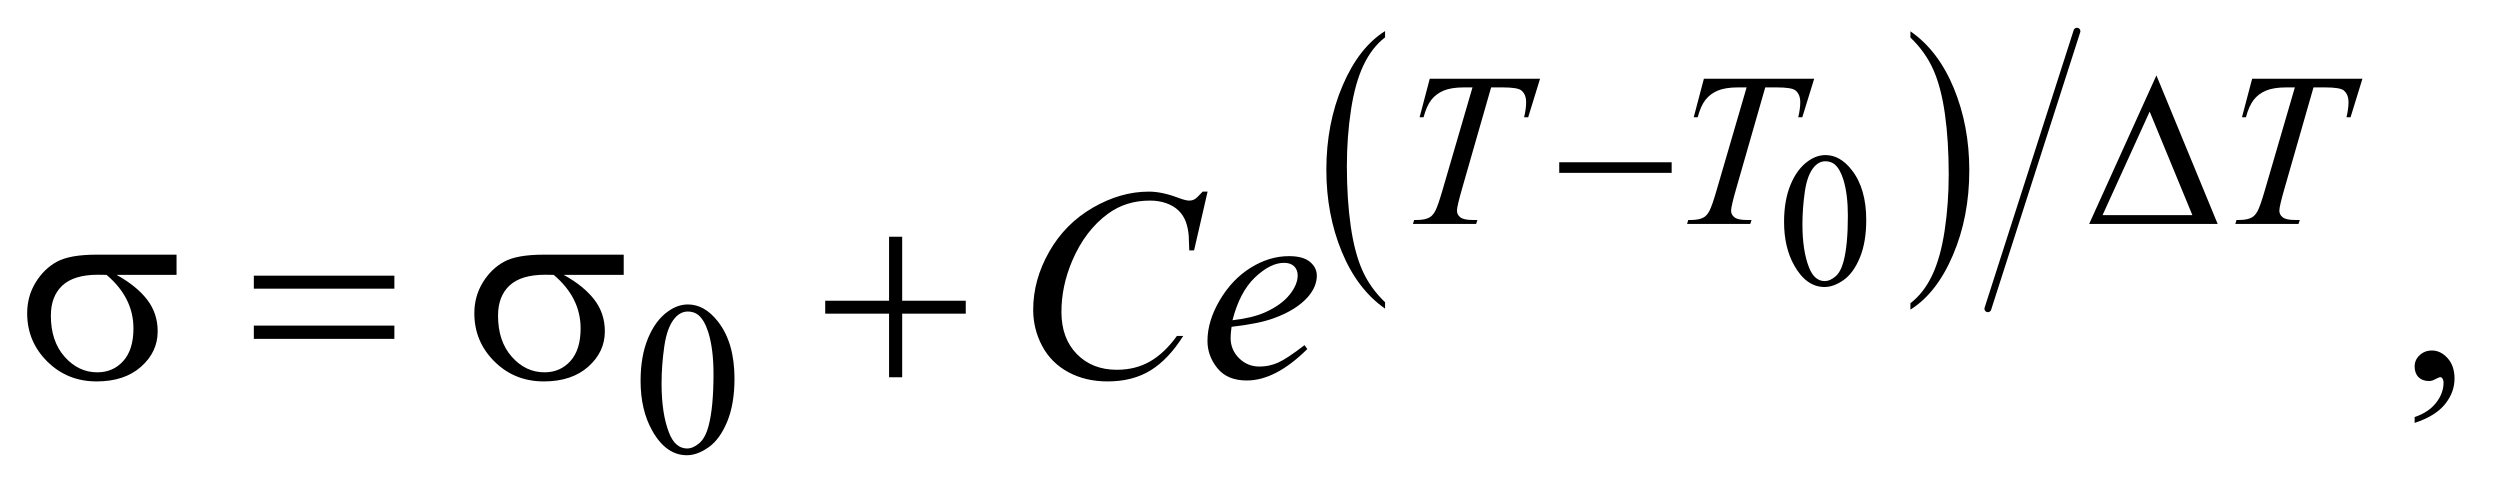 <?xml version="1.0" encoding="UTF-8"?>
<!DOCTYPE svg PUBLIC '-//W3C//DTD SVG 1.0//EN'
          'http://www.w3.org/TR/2001/REC-SVG-20010904/DTD/svg10.dtd'>
<svg stroke-dasharray="none" shape-rendering="auto" xmlns="http://www.w3.org/2000/svg" font-family="'Dialog'" text-rendering="auto" width="143" fill-opacity="1" color-interpolation="auto" color-rendering="auto" preserveAspectRatio="xMidYMid meet" font-size="12px" viewBox="0 0 143 28" fill="black" xmlns:xlink="http://www.w3.org/1999/xlink" stroke="black" image-rendering="auto" stroke-miterlimit="10" stroke-linecap="square" stroke-linejoin="miter" font-style="normal" stroke-width="1" height="28" stroke-dashoffset="0" font-weight="normal" stroke-opacity="1"
><!--Generated by the Batik Graphics2D SVG Generator--><defs id="genericDefs"
  /><g
  ><defs id="defs1"
    ><clipPath clipPathUnits="userSpaceOnUse" id="clipPath1"
      ><path d="M1.072 1.231 L91.762 1.231 L91.762 18.815 L1.072 18.815 L1.072 1.231 Z"
      /></clipPath
      ><clipPath clipPathUnits="userSpaceOnUse" id="clipPath2"
      ><path d="M34.239 39.465 L34.239 603.051 L2931.699 603.051 L2931.699 39.465 Z"
      /></clipPath
    ></defs
    ><g transform="scale(1.576,1.576) translate(-1.072,-1.231) matrix(0.031,0,0,0.031,0,0)"
    ><path d="M1656.188 393.547 L1656.188 401.047 Q1623.688 378.391 1605.57 334.547 Q1587.453 290.703 1587.453 238.578 Q1587.453 184.375 1606.508 139.836 Q1625.562 95.297 1656.188 76.125 L1656.188 83.438 Q1640.875 95.297 1631.039 115.867 Q1621.203 136.438 1616.344 168.078 Q1611.484 199.719 1611.484 234.047 Q1611.484 272.922 1615.969 304.297 Q1620.453 335.672 1629.664 356.336 Q1638.875 377 1656.188 393.547 Z" stroke="none" clip-path="url(#clipPath2)"
    /></g
    ><g transform="matrix(0.049,0,0,0.049,-1.689,-1.94)"
    ><path d="M2264.609 83.438 L2264.609 76.125 Q2297.094 98.609 2315.211 142.453 Q2333.328 186.297 2333.328 238.406 Q2333.328 292.625 2314.281 337.25 Q2295.234 381.875 2264.609 401.047 L2264.609 393.547 Q2280.047 381.703 2289.883 361.133 Q2299.719 340.562 2304.508 309.008 Q2309.297 277.453 2309.297 242.938 Q2309.297 204.25 2304.883 172.781 Q2300.469 141.312 2291.188 120.656 Q2281.906 100 2264.609 83.438 Z" stroke="none" clip-path="url(#clipPath2)"
    /></g
    ><g stroke-width="8" transform="matrix(0.049,0,0,0.049,-1.689,-1.94)" stroke-linejoin="round" stroke-linecap="round"
    ><line y2="400" fill="none" x1="2459" clip-path="url(#clipPath2)" x2="2355" y1="76"
    /></g
    ><g transform="matrix(0.049,0,0,0.049,-1.689,-1.94)"
    ><path d="M2117.094 298.719 Q2117.094 273.344 2124.75 255.023 Q2132.406 236.703 2145.094 227.734 Q2154.938 220.625 2165.438 220.625 Q2182.5 220.625 2196.062 238.016 Q2213.016 259.562 2213.016 296.422 Q2213.016 322.234 2205.578 340.281 Q2198.141 358.328 2186.602 366.477 Q2175.062 374.625 2164.344 374.625 Q2143.125 374.625 2129.016 349.578 Q2117.094 328.469 2117.094 298.719 ZM2138.531 301.453 Q2138.531 332.078 2146.078 351.438 Q2152.312 367.734 2164.672 367.734 Q2170.578 367.734 2176.922 362.43 Q2183.266 357.125 2186.547 344.656 Q2191.578 325.844 2191.578 291.609 Q2191.578 266.234 2186.328 249.281 Q2182.391 236.703 2176.156 231.453 Q2171.672 227.844 2165.328 227.844 Q2157.891 227.844 2152.094 234.516 Q2144.219 243.594 2141.375 263.062 Q2138.531 282.531 2138.531 301.453 Z" stroke="none" clip-path="url(#clipPath2)"
    /></g
    ><g transform="matrix(0.049,0,0,0.049,-1.689,-1.94)"
    ><path d="M782.25 484.25 Q782.25 455.25 791 434.312 Q799.75 413.375 814.25 403.125 Q825.5 395 837.5 395 Q857 395 872.5 414.875 Q891.875 439.5 891.875 481.625 Q891.875 511.125 883.375 531.75 Q874.875 552.375 861.688 561.688 Q848.5 571 836.25 571 Q812 571 795.875 542.375 Q782.25 518.25 782.25 484.25 ZM806.75 487.375 Q806.75 522.375 815.375 544.5 Q822.5 563.125 836.625 563.125 Q843.375 563.125 850.625 557.062 Q857.875 551 861.625 536.75 Q867.375 515.25 867.375 476.125 Q867.375 447.125 861.375 427.75 Q856.875 413.375 849.75 407.375 Q844.625 403.25 837.375 403.25 Q828.875 403.25 822.25 410.875 Q813.25 421.25 810 443.5 Q806.75 465.75 806.75 487.375 Z" stroke="none" clip-path="url(#clipPath2)"
    /></g
    ><g transform="matrix(0.049,0,0,0.049,-1.689,-1.94)"
    ><path d="M2853.188 533.281 L2853.188 526.406 Q2869.281 521.094 2878.109 509.922 Q2886.938 498.75 2886.938 486.25 Q2886.938 483.281 2885.531 481.25 Q2884.438 479.844 2883.344 479.844 Q2881.625 479.844 2875.844 482.969 Q2873.031 484.375 2869.906 484.375 Q2862.25 484.375 2857.719 479.844 Q2853.188 475.312 2853.188 467.344 Q2853.188 459.688 2859.047 454.219 Q2864.906 448.75 2873.344 448.75 Q2883.656 448.75 2891.703 457.734 Q2899.75 466.719 2899.75 481.562 Q2899.75 497.656 2888.578 511.484 Q2877.406 525.312 2853.188 533.281 Z" stroke="none" clip-path="url(#clipPath2)"
    /></g
    ><g transform="matrix(0.049,0,0,0.049,-1.689,-1.94)"
    ><path d="M1703.5 131.5 L1832.25 131.5 L1818.375 176.5 L1813.625 176.5 Q1816 166.625 1816 158.875 Q1816 149.75 1810.375 145.125 Q1806.125 141.625 1788.5 141.625 L1775.125 141.625 L1741.625 258.375 Q1735.25 280.375 1735.25 285.5 Q1735.25 290.25 1739.25 293.312 Q1743.25 296.375 1753.375 296.375 L1759.125 296.375 L1757.625 301 L1683.875 301 L1685.25 296.375 L1688.5 296.375 Q1698.25 296.375 1703.5 293.25 Q1707.125 291.125 1710.062 285.562 Q1713 280 1718.25 262 L1753.375 141.625 L1743.25 141.625 Q1728.625 141.625 1719.688 145.375 Q1710.75 149.125 1705.25 156.25 Q1699.75 163.375 1696.25 176.5 L1691.625 176.5 L1703.5 131.5 ZM2023.5 131.5 L2152.25 131.5 L2138.375 176.5 L2133.625 176.5 Q2136 166.625 2136 158.875 Q2136 149.75 2130.375 145.125 Q2126.125 141.625 2108.5 141.625 L2095.125 141.625 L2061.625 258.375 Q2055.25 280.375 2055.25 285.5 Q2055.25 290.25 2059.25 293.312 Q2063.25 296.375 2073.375 296.375 L2079.125 296.375 L2077.625 301 L2003.875 301 L2005.25 296.375 L2008.5 296.375 Q2018.25 296.375 2023.5 293.25 Q2027.125 291.125 2030.062 285.562 Q2033 280 2038.25 262 L2073.375 141.625 L2063.25 141.625 Q2048.625 141.625 2039.688 145.375 Q2030.75 149.125 2025.25 156.25 Q2019.75 163.375 2016.25 176.5 L2011.625 176.5 L2023.5 131.5 ZM2663.5 131.5 L2792.25 131.5 L2778.375 176.5 L2773.625 176.5 Q2776 166.625 2776 158.875 Q2776 149.75 2770.375 145.125 Q2766.125 141.625 2748.5 141.625 L2735.125 141.625 L2701.625 258.375 Q2695.25 280.375 2695.25 285.5 Q2695.25 290.25 2699.25 293.312 Q2703.25 296.375 2713.375 296.375 L2719.125 296.375 L2717.625 301 L2643.875 301 L2645.25 296.375 L2648.5 296.375 Q2658.25 296.375 2663.5 293.25 Q2667.125 291.125 2670.062 285.562 Q2673 280 2678.25 262 L2713.375 141.625 L2703.25 141.625 Q2688.625 141.625 2679.688 145.375 Q2670.75 149.125 2665.25 156.25 Q2659.75 163.375 2656.25 176.5 L2651.625 176.5 L2663.5 131.5 Z" stroke="none" clip-path="url(#clipPath2)"
    /></g
    ><g transform="matrix(0.049,0,0,0.049,-1.689,-1.94)"
    ><path d="M1444.156 263.281 L1428.375 331.875 L1422.75 331.875 L1422.125 314.688 Q1421.344 305.312 1418.531 297.969 Q1415.719 290.625 1410.094 285.234 Q1404.469 279.844 1395.875 276.797 Q1387.281 273.75 1376.812 273.75 Q1348.844 273.75 1327.906 289.062 Q1301.188 308.594 1286.031 344.219 Q1273.531 373.594 1273.531 403.75 Q1273.531 434.531 1291.5 452.891 Q1309.469 471.25 1338.219 471.25 Q1359.938 471.25 1376.891 461.562 Q1393.844 451.875 1408.375 431.719 L1415.719 431.719 Q1398.531 459.062 1377.594 471.953 Q1356.656 484.844 1327.438 484.844 Q1301.5 484.844 1281.5 473.984 Q1261.5 463.125 1251.031 443.438 Q1240.562 423.75 1240.562 401.094 Q1240.562 366.406 1259.156 333.594 Q1277.75 300.781 1310.172 282.031 Q1342.594 263.281 1375.562 263.281 Q1391.031 263.281 1410.25 270.625 Q1418.688 273.75 1422.438 273.75 Q1426.188 273.75 1429 272.188 Q1431.812 270.625 1438.375 263.281 L1444.156 263.281 ZM1472.125 421.094 Q1471.031 428.906 1471.031 434.062 Q1471.031 447.969 1480.875 457.734 Q1490.719 467.5 1504.781 467.5 Q1516.031 467.5 1526.422 462.891 Q1536.812 458.281 1557.281 442.5 L1560.562 447.031 Q1523.531 483.75 1489.938 483.75 Q1467.125 483.75 1455.562 469.375 Q1444 455 1444 437.656 Q1444 414.375 1458.375 390 Q1472.75 365.625 1494.469 352.109 Q1516.188 338.594 1539.156 338.594 Q1555.719 338.594 1563.688 345.312 Q1571.656 352.031 1571.656 361.25 Q1571.656 374.219 1561.344 386.094 Q1547.75 401.562 1521.344 411.094 Q1503.844 417.5 1472.125 421.094 ZM1473.219 413.438 Q1496.344 410.781 1510.875 404.375 Q1530.094 395.781 1539.703 383.828 Q1549.312 371.875 1549.312 361.094 Q1549.312 354.531 1545.172 350.469 Q1541.031 346.406 1533.375 346.406 Q1517.438 346.406 1499.547 363.359 Q1481.656 380.312 1473.219 413.438 Z" stroke="none" clip-path="url(#clipPath2)"
    /></g
    ><g transform="matrix(0.049,0,0,0.049,-1.689,-1.94)"
    ><path d="M1854.625 229 L1985.875 229 L1985.875 241.375 L1854.625 241.375 L1854.625 229 ZM2623.25 301 L2473.25 301 L2551.75 127.625 L2623.25 301 ZM2593.75 290.75 L2543.875 169.875 L2488.875 290.75 L2593.75 290.75 Z" stroke="none" clip-path="url(#clipPath2)"
    /></g
    ><g transform="matrix(0.049,0,0,0.049,-1.689,-1.94)"
    ><path d="M240.562 360.469 L170.562 360.469 Q194.156 373.594 206.344 389.531 Q218.531 405.469 218.531 426.406 Q218.531 450.469 199.156 467.656 Q179.781 484.844 147.281 484.844 Q113.062 484.844 89.625 461.562 Q66.188 438.281 66.188 405.312 Q66.188 385.469 76.031 369.375 Q85.875 353.281 100.953 345.078 Q116.031 336.875 147.125 336.875 L240.562 336.875 L240.562 360.469 ZM158.844 360.469 Q152.281 360.312 148.844 360.312 Q120.875 360.312 107.359 372.812 Q93.844 385.312 93.844 408.125 Q93.844 437.969 109.938 456.094 Q126.031 474.219 148.062 474.219 Q166.5 474.219 178.375 461.016 Q190.25 447.812 190.25 422.969 Q190.25 387.031 158.844 360.469 ZM330.781 361.406 L494.844 361.406 L494.844 376.562 L330.781 376.562 L330.781 361.406 ZM330.781 419.688 L494.844 419.688 L494.844 435.156 L330.781 435.156 L330.781 419.688 ZM762.562 360.469 L692.562 360.469 Q716.156 373.594 728.344 389.531 Q740.531 405.469 740.531 426.406 Q740.531 450.469 721.156 467.656 Q701.781 484.844 669.281 484.844 Q635.062 484.844 611.625 461.562 Q588.188 438.281 588.188 405.312 Q588.188 385.469 598.031 369.375 Q607.875 353.281 622.953 345.078 Q638.031 336.875 669.125 336.875 L762.562 336.875 L762.562 360.469 ZM680.844 360.469 Q674.281 360.312 670.844 360.312 Q642.875 360.312 629.359 372.812 Q615.844 385.312 615.844 408.125 Q615.844 437.969 631.938 456.094 Q648.031 474.219 670.062 474.219 Q688.5 474.219 700.375 461.016 Q712.25 447.812 712.25 422.969 Q712.25 387.031 680.844 360.469 ZM1072.312 315.938 L1087.625 315.938 L1087.625 390.625 L1161.844 390.625 L1161.844 405.781 L1087.625 405.781 L1087.625 480 L1072.312 480 L1072.312 405.781 L997.781 405.781 L997.781 390.625 L1072.312 390.625 L1072.312 315.938 Z" stroke="none" clip-path="url(#clipPath2)"
    /></g
  ></g
></svg
>
